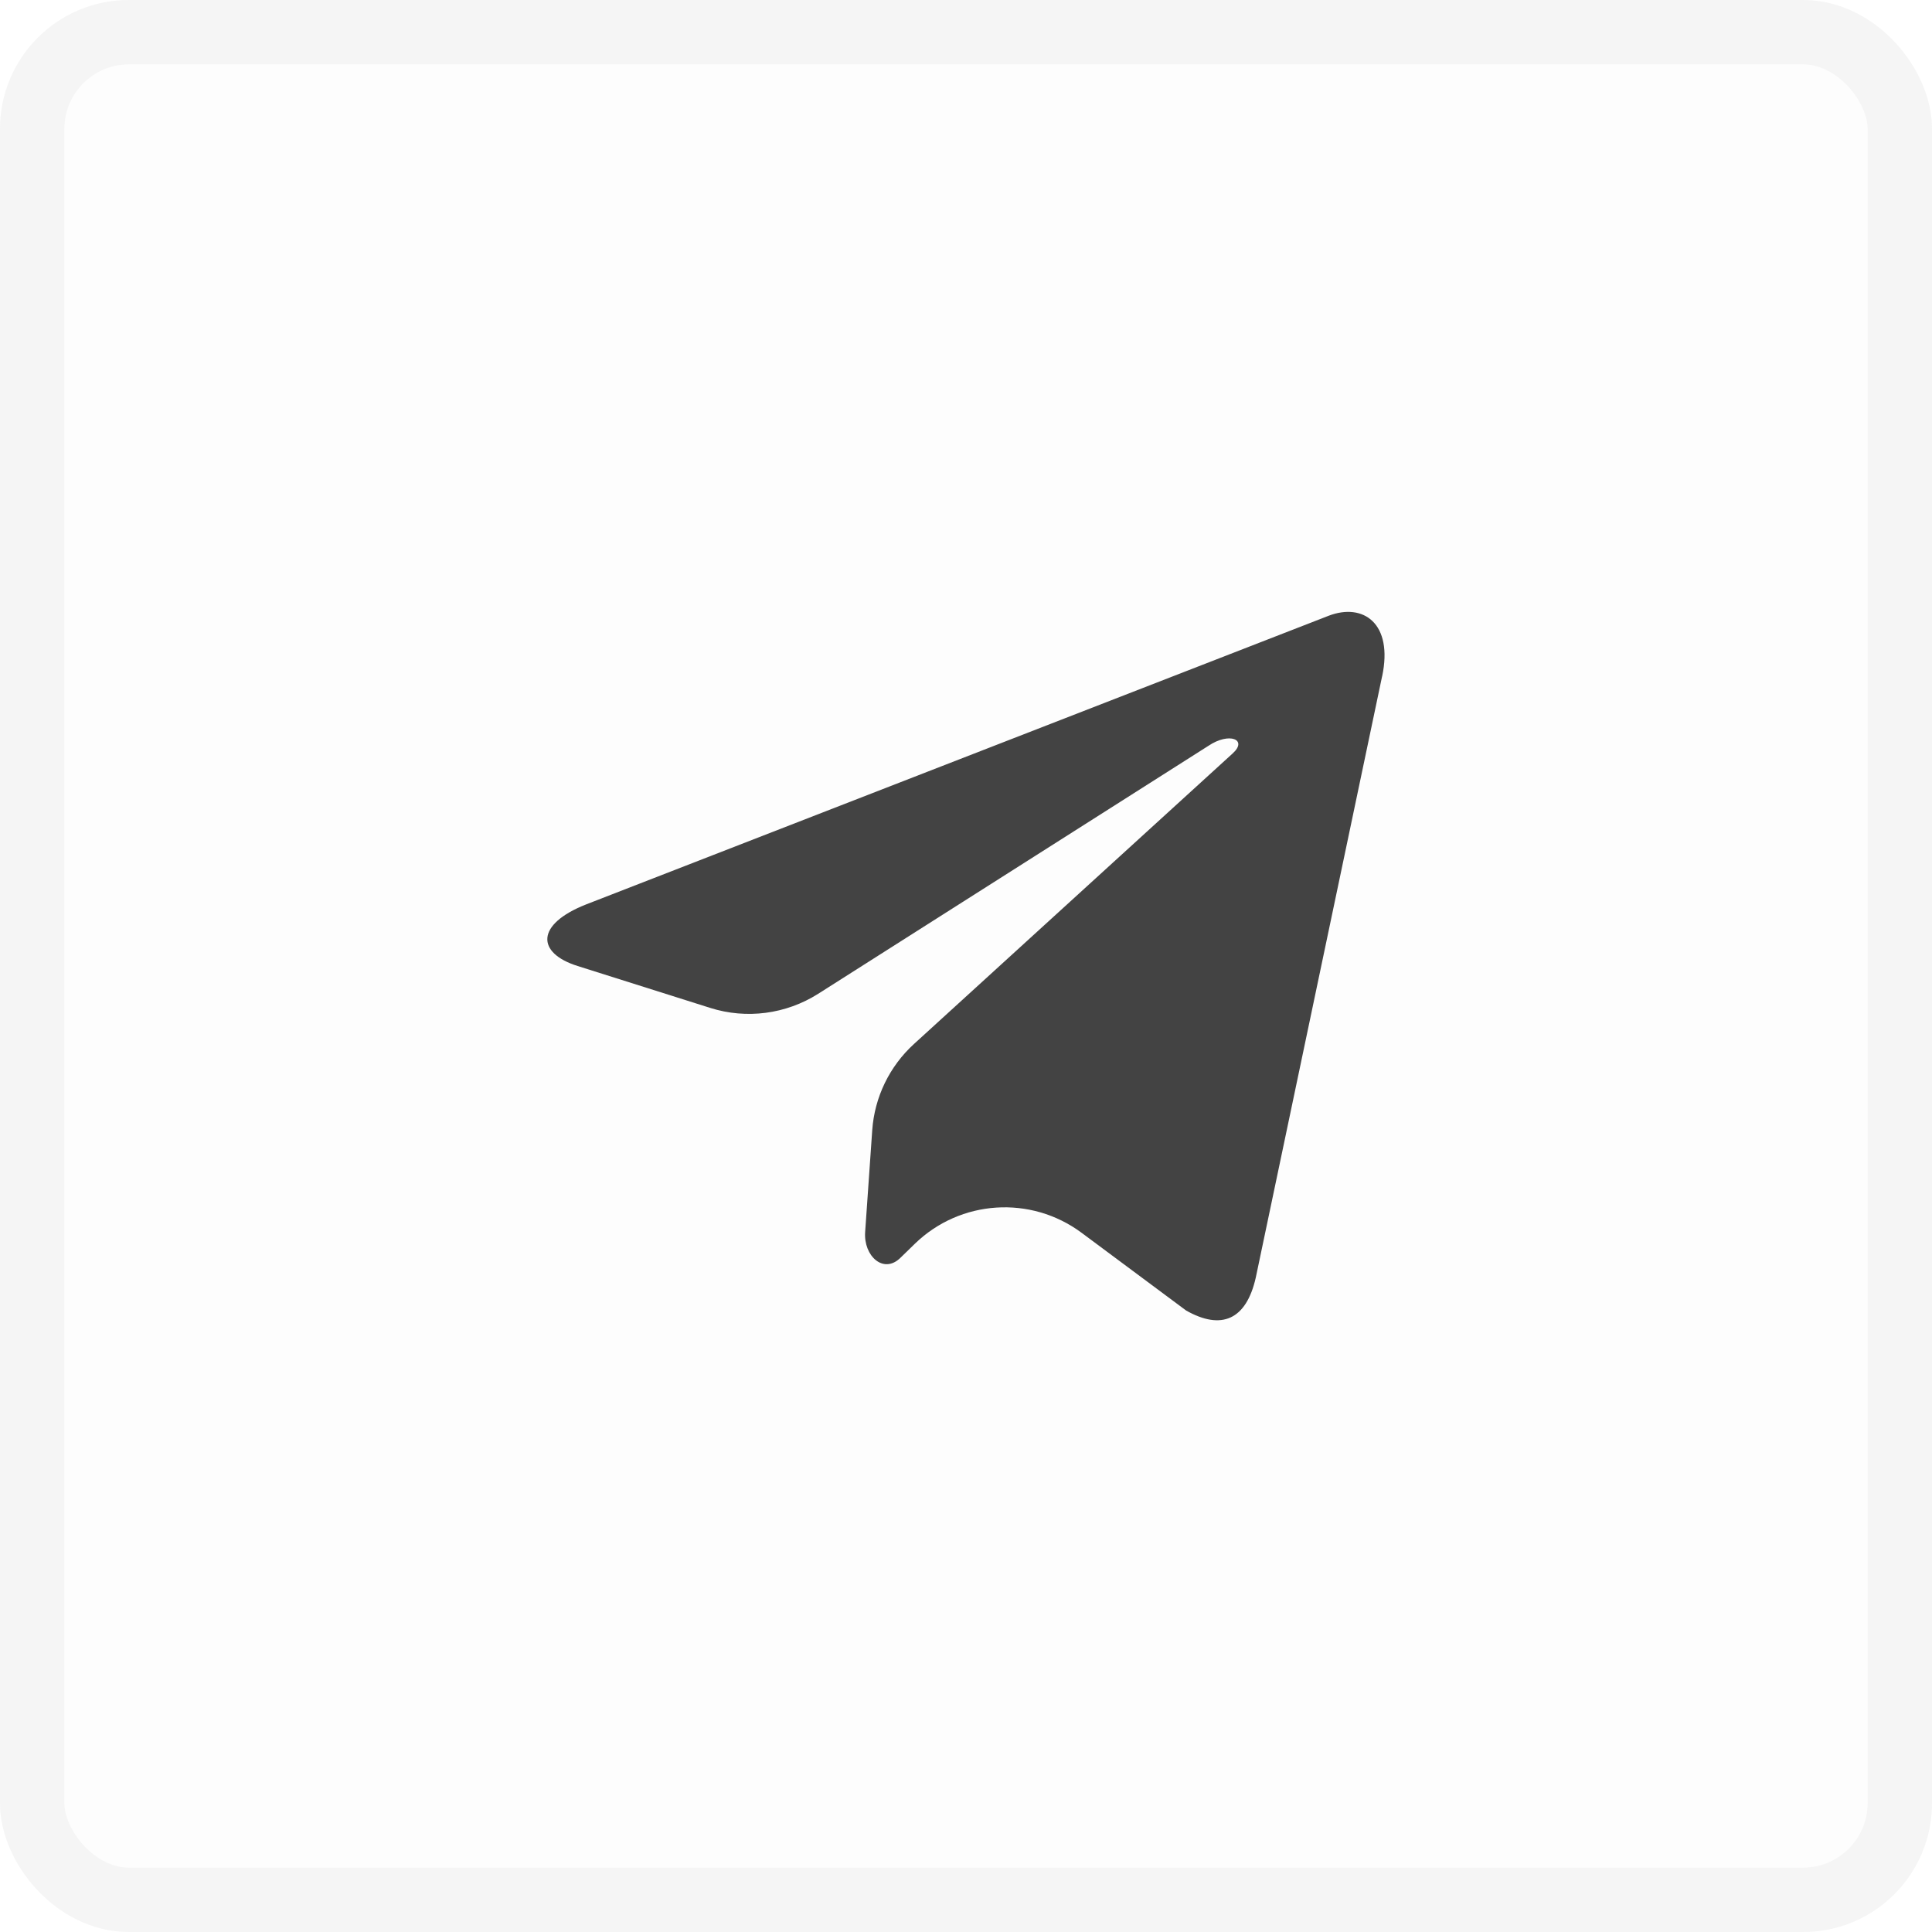 <?xml version="1.0" encoding="UTF-8"?> <svg xmlns="http://www.w3.org/2000/svg" width="30" height="30" viewBox="0 0 30 30" fill="none"><g filter="url(#filter0_b_263_388)"><rect width="30" height="30" rx="2" fill="#FDFDFD"></rect><rect x="0.5" y="0.5" width="29" height="29" rx="1.5" stroke="#F5F5F5"></rect></g><path d="M14.192 16.211C13.812 16.558 13.58 17.037 13.544 17.549L13.434 19.13C13.407 19.504 13.722 19.793 13.986 19.527L14.207 19.312C14.911 18.629 16.006 18.557 16.794 19.142L18.417 20.349C18.965 20.66 19.352 20.496 19.5 19.837L21.461 10.503C21.462 10.503 21.462 10.503 21.462 10.502C21.462 10.502 21.462 10.502 21.462 10.502C21.636 9.679 21.169 9.358 20.635 9.56L9.103 14.043C8.315 14.353 8.327 14.798 8.969 15L11.029 15.651C11.592 15.829 12.205 15.748 12.704 15.432L18.766 11.58C19.088 11.364 19.381 11.483 19.14 11.7L14.192 16.211Z" fill="#434343"></path><defs><filter id="filter0_b_263_388" x="-4" y="-4" width="38" height="38" filterUnits="userSpaceOnUse" color-interpolation-filters="sRGB"><feFlood flood-opacity="0" result="BackgroundImageFix"></feFlood><feGaussianBlur in="BackgroundImageFix" stdDeviation="2"></feGaussianBlur><feComposite in2="SourceAlpha" operator="in" result="effect1_backgroundBlur_263_388"></feComposite><feBlend mode="normal" in="SourceGraphic" in2="effect1_backgroundBlur_263_388" result="shape"></feBlend></filter></defs></svg> 